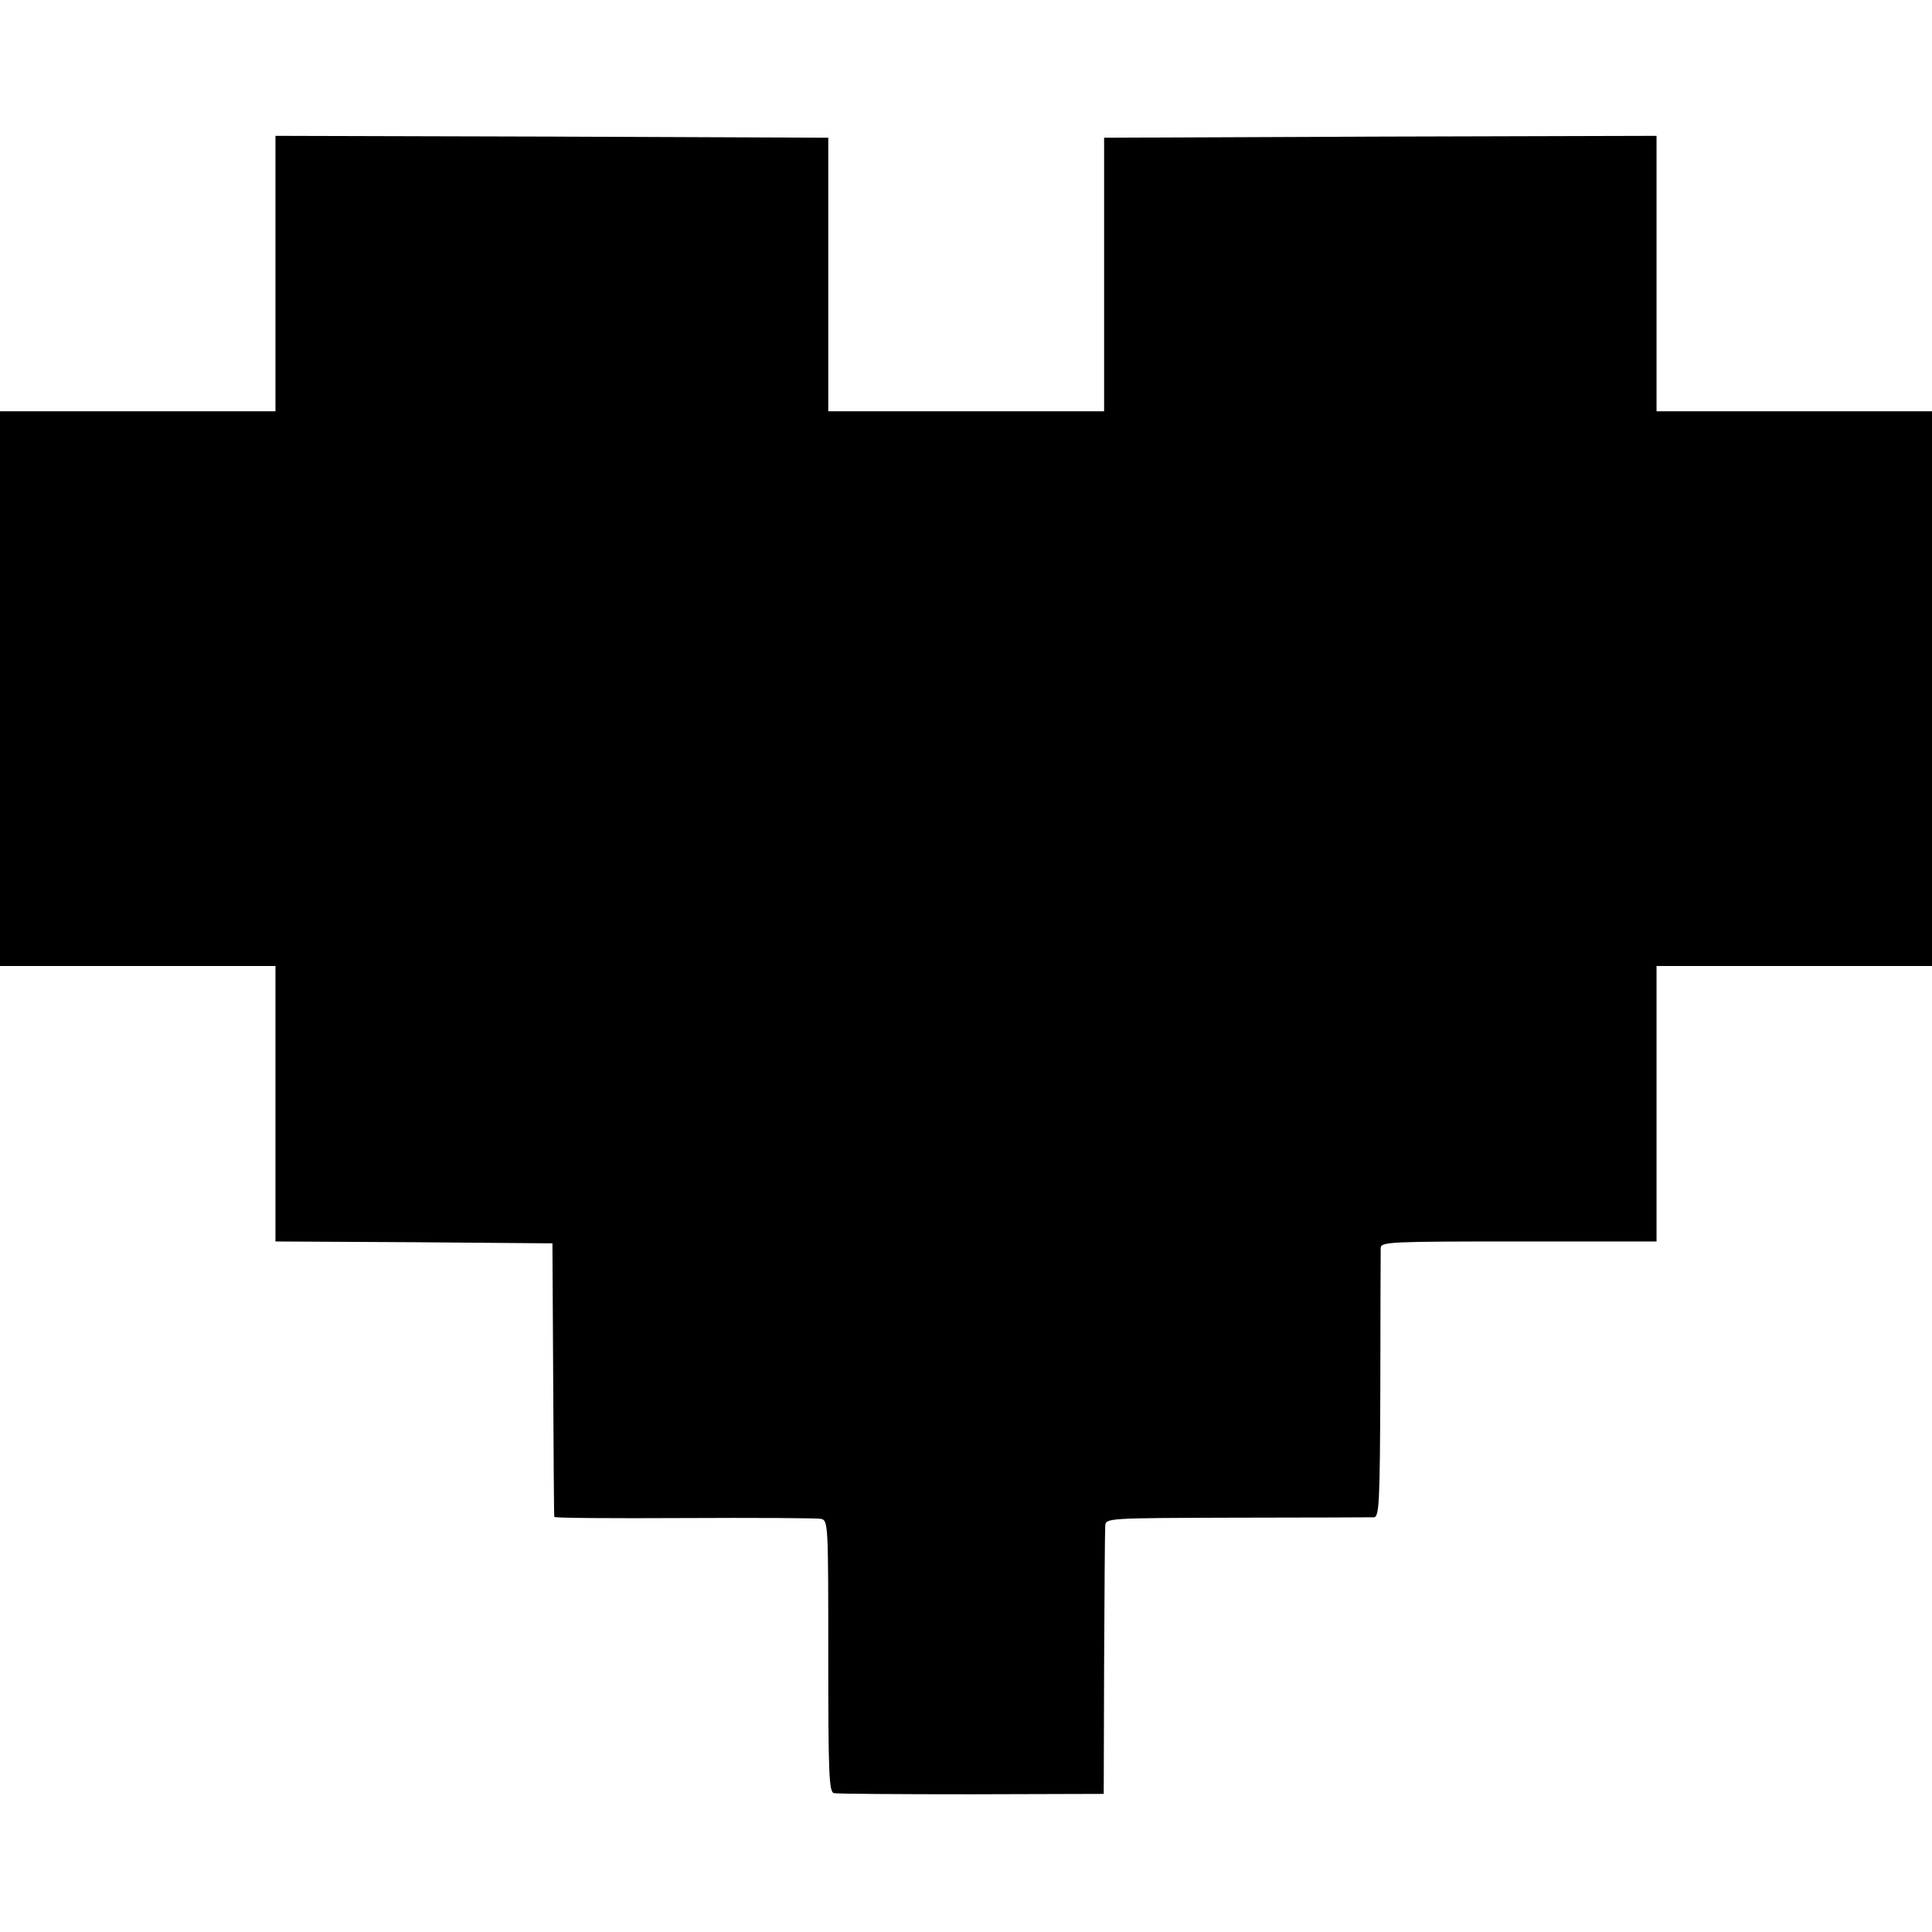 <?xml version="1.0" standalone="no"?>
<!DOCTYPE svg PUBLIC "-//W3C//DTD SVG 20010904//EN"
 "http://www.w3.org/TR/2001/REC-SVG-20010904/DTD/svg10.dtd">
<svg version="1.0" xmlns="http://www.w3.org/2000/svg"
 width="512pt" height="512pt" viewBox="0 0 512 512"
 preserveAspectRatio="xMidYMid meet">
<g transform="translate(0,512) scale(0.1,-0.1)"
fill="#000000" stroke="none">
<path d="M730 4395 l0 -365 -365 0 -365 0 0 -735 0 -735 365 0 365 0 0 -365 0
-365 367 -2 367 -3 2 -360 c1 -198 2 -362 3 -365 0 -3 155 -4 343 -3 189 1
352 0 363 -2 20 -4 20 -12 20 -364 0 -313 2 -360 15 -363 8 -2 173 -3 365 -3
l350 1 1 344 c1 190 2 354 3 366 1 21 3 21 349 22 191 0 354 1 363 1 14 1 16
37 17 348 0 192 1 356 1 366 1 16 25 17 366 17 l365 0 0 365 0 365 365 0 365
0 0 735 0 735 -365 0 -365 0 0 365 0 365 -732 -2 -732 -3 0 -362 0 -363 -365
0 -366 0 0 363 0 362 -732 3 -733 2 0 -365z"/>
</g>
</svg>
